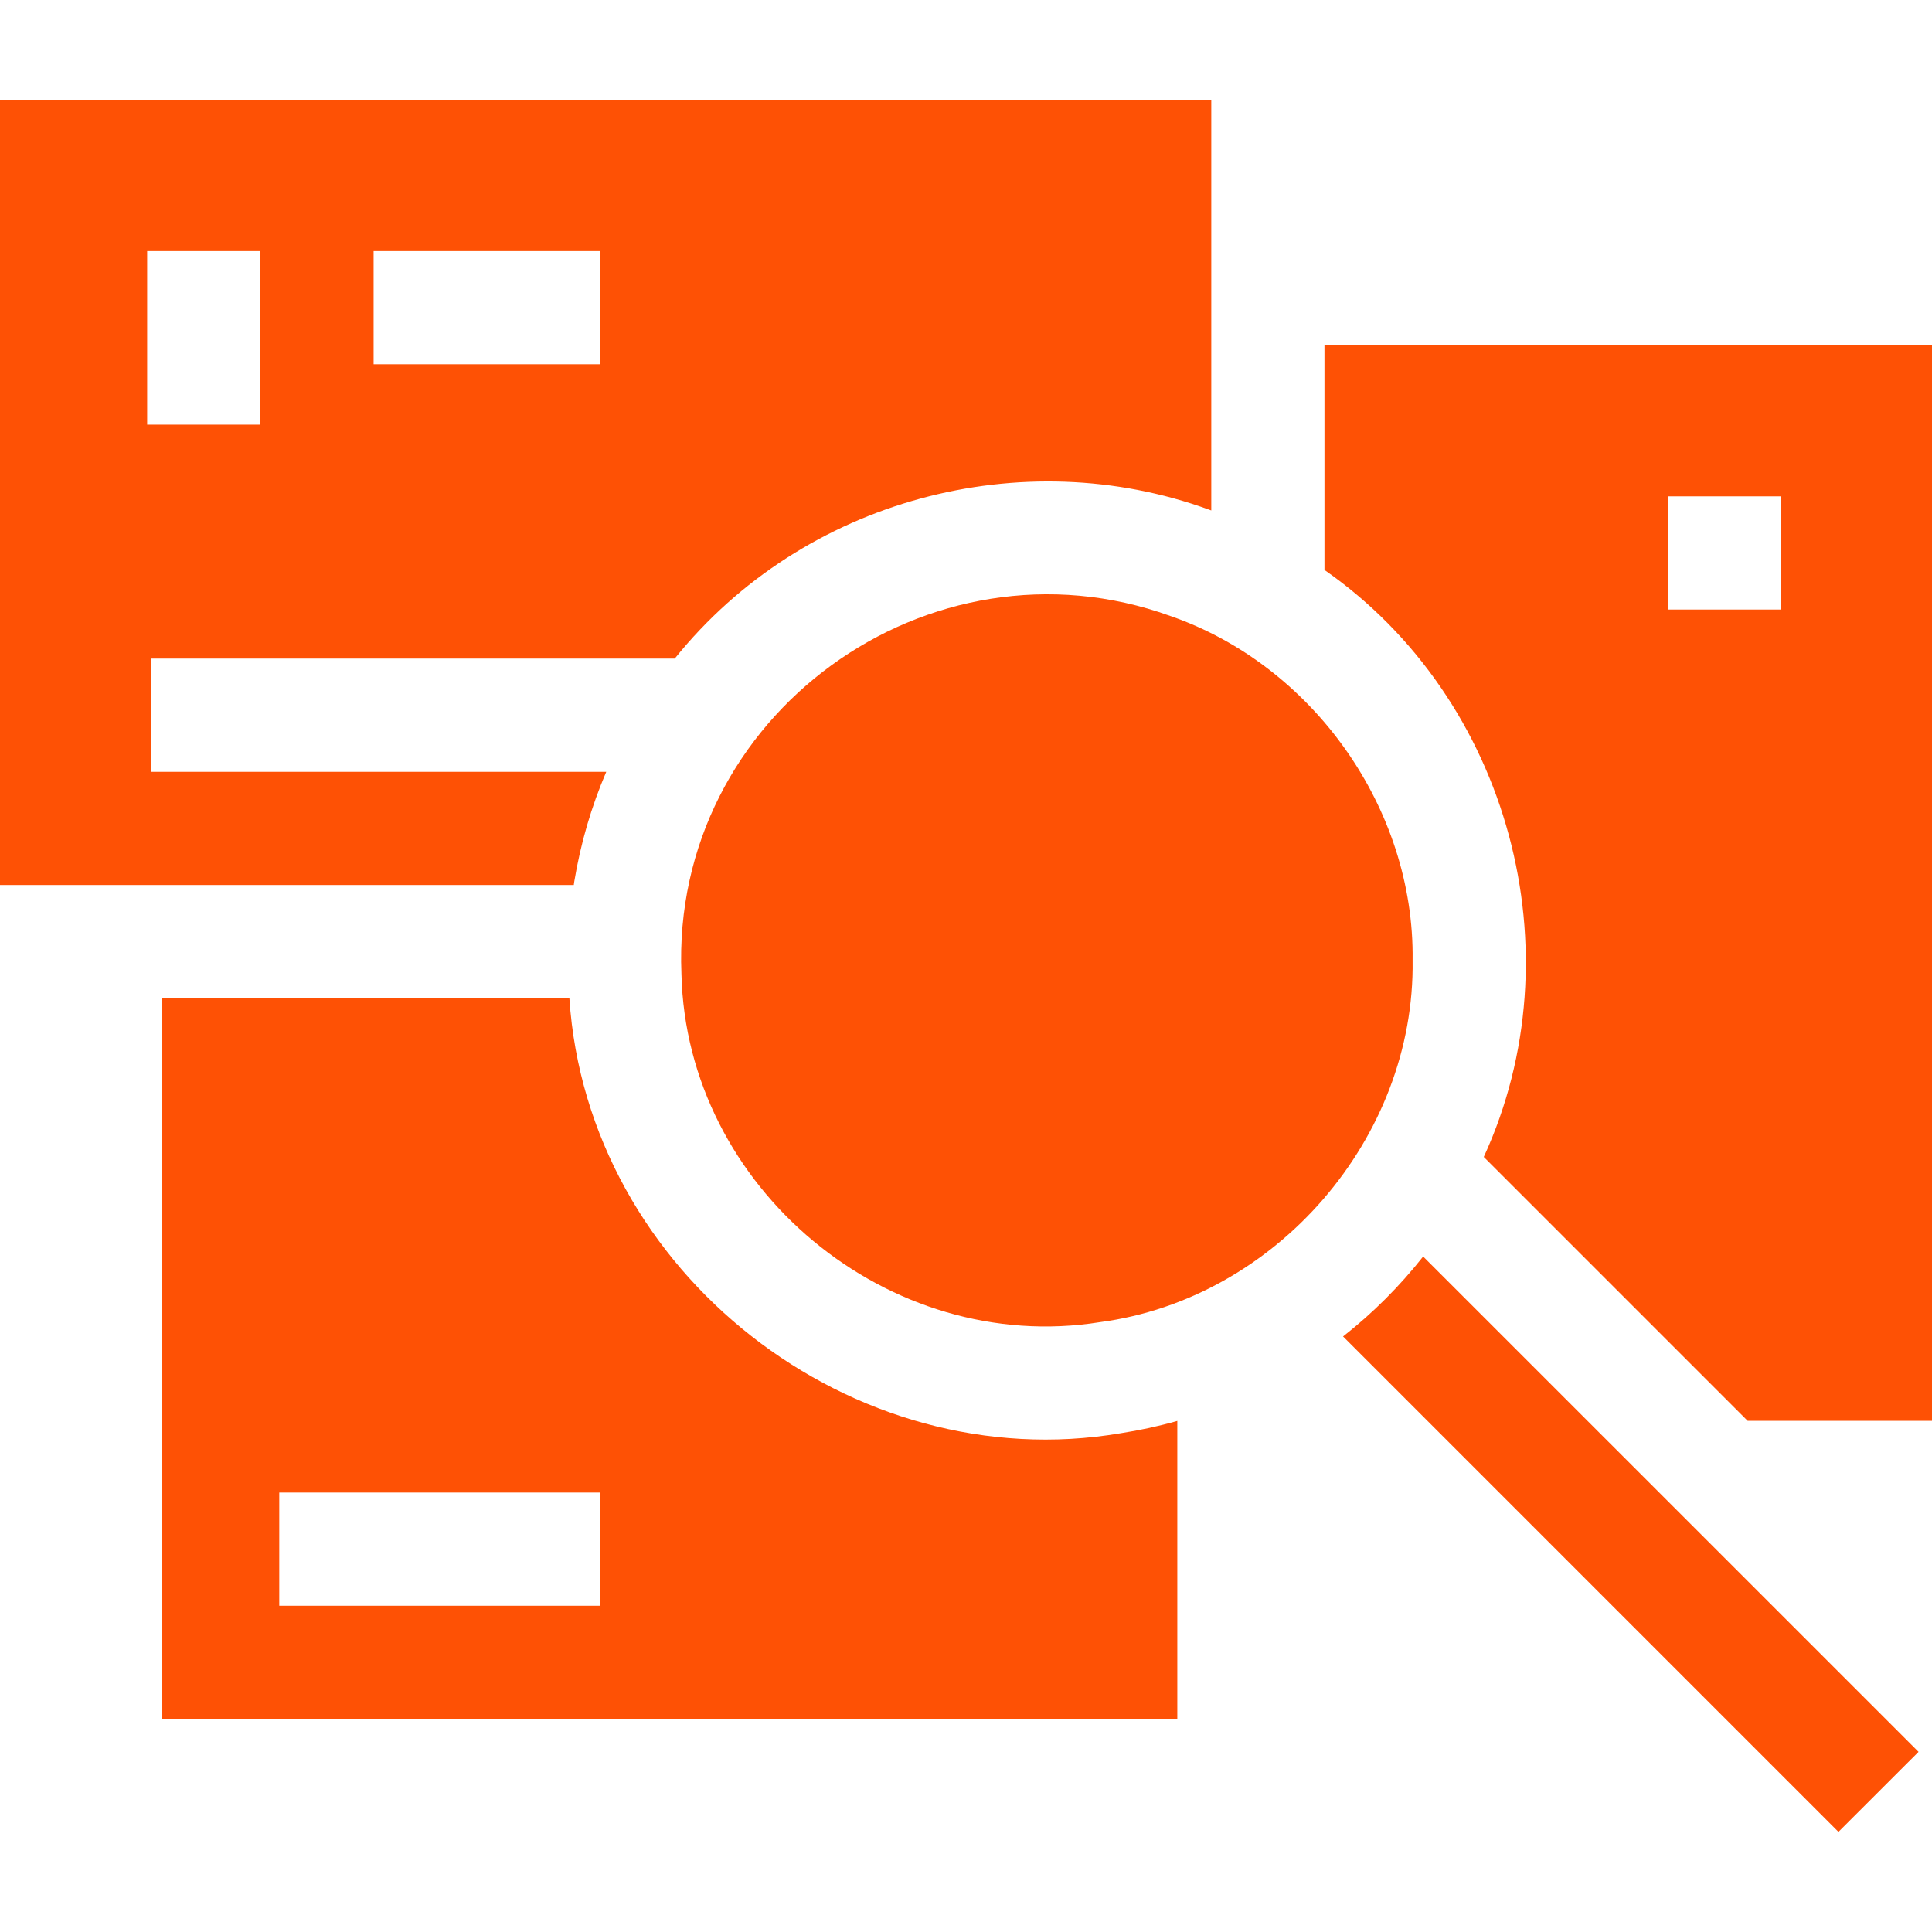 <svg xmlns="http://www.w3.org/2000/svg" width="24" height="24" viewBox="0 0 24 24" fill="none"><path d="M13.922 17.804C10.598 18.37 7.298 15.825 7.073 12.4H2.016V21.353H14.625V17.651C14.393 17.717 14.159 17.767 13.922 17.804ZM7.453 19.947H3.469V18.541H7.453V19.947Z" fill="#FE5105"></path><path d="M0 1.244V10.994H7.128C7.129 10.979 7.132 10.965 7.134 10.95C7.212 10.479 7.345 10.022 7.531 9.588H1.875V8.181H8.382C9.982 6.19 12.707 5.49 15.014 6.329C15.025 6.333 15.036 6.337 15.047 6.341V1.244H0ZM3.234 5.275H1.828V3.119H3.234V5.275ZM7.453 4.525H4.641V3.119H7.453V4.525Z" fill="#FE5105"></path><path d="M16.453 4.291V7.08C18.755 8.684 19.599 11.832 18.432 14.372L21.71 17.65H24V4.291H16.453ZM22.125 7.572H20.719V6.166H22.125V7.572Z" fill="#FE5105"></path><path d="M23.833 21.762L22.838 22.756L16.684 16.602C16.866 16.459 17.043 16.303 17.211 16.135L17.212 16.134C17.379 15.967 17.535 15.791 17.679 15.609L23.833 21.762Z" fill="#FE5105"></path><path d="M17.548 11.928C17.58 14.139 15.851 16.133 13.666 16.424C11.036 16.844 8.526 14.756 8.465 12.098C8.332 8.881 11.546 6.572 14.536 7.651H14.536C16.311 8.264 17.573 10.046 17.548 11.928Z" fill="#FE5105"></path></svg>